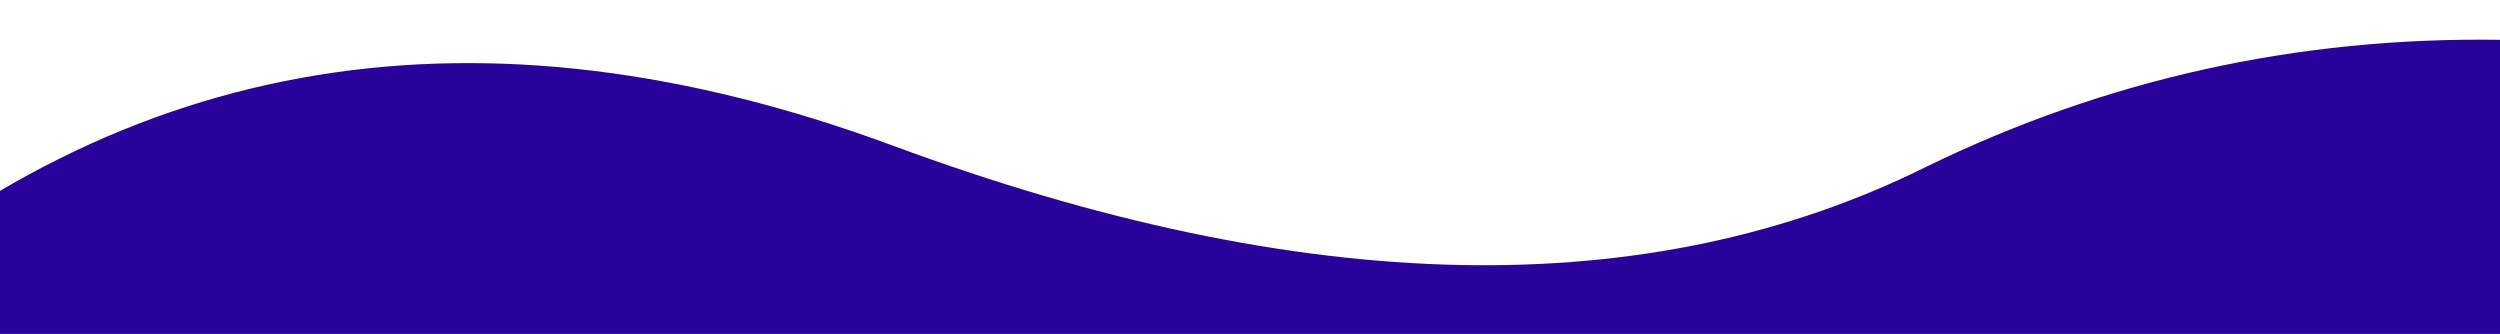 <svg width="8131" height="1086" viewBox="0 0 8131 1086" fill="none" xmlns="http://www.w3.org/2000/svg">
<g clip-path="url(#clip0_21_309)">
<path fill-rule="evenodd" clip-rule="evenodd" d="M-573 1041.5C407.305 168.004 1566.44 -21.215 2904.41 473.839C4242.38 968.892 5363.68 991.205 6268.31 540.777C7437.93 -27.796 8755.36 -7.564 10220.6 601.474C11685.9 1210.51 11386.3 1453.27 9321.79 1329.76L-302.883 1306.14L-298.261 1041.5H-573Z" fill="#29029B"/>
</g>
<defs>
<clipPath id="clip0_21_309">
<rect width="8131" height="1086" fill="white"/>
</clipPath>
</defs>
</svg>

